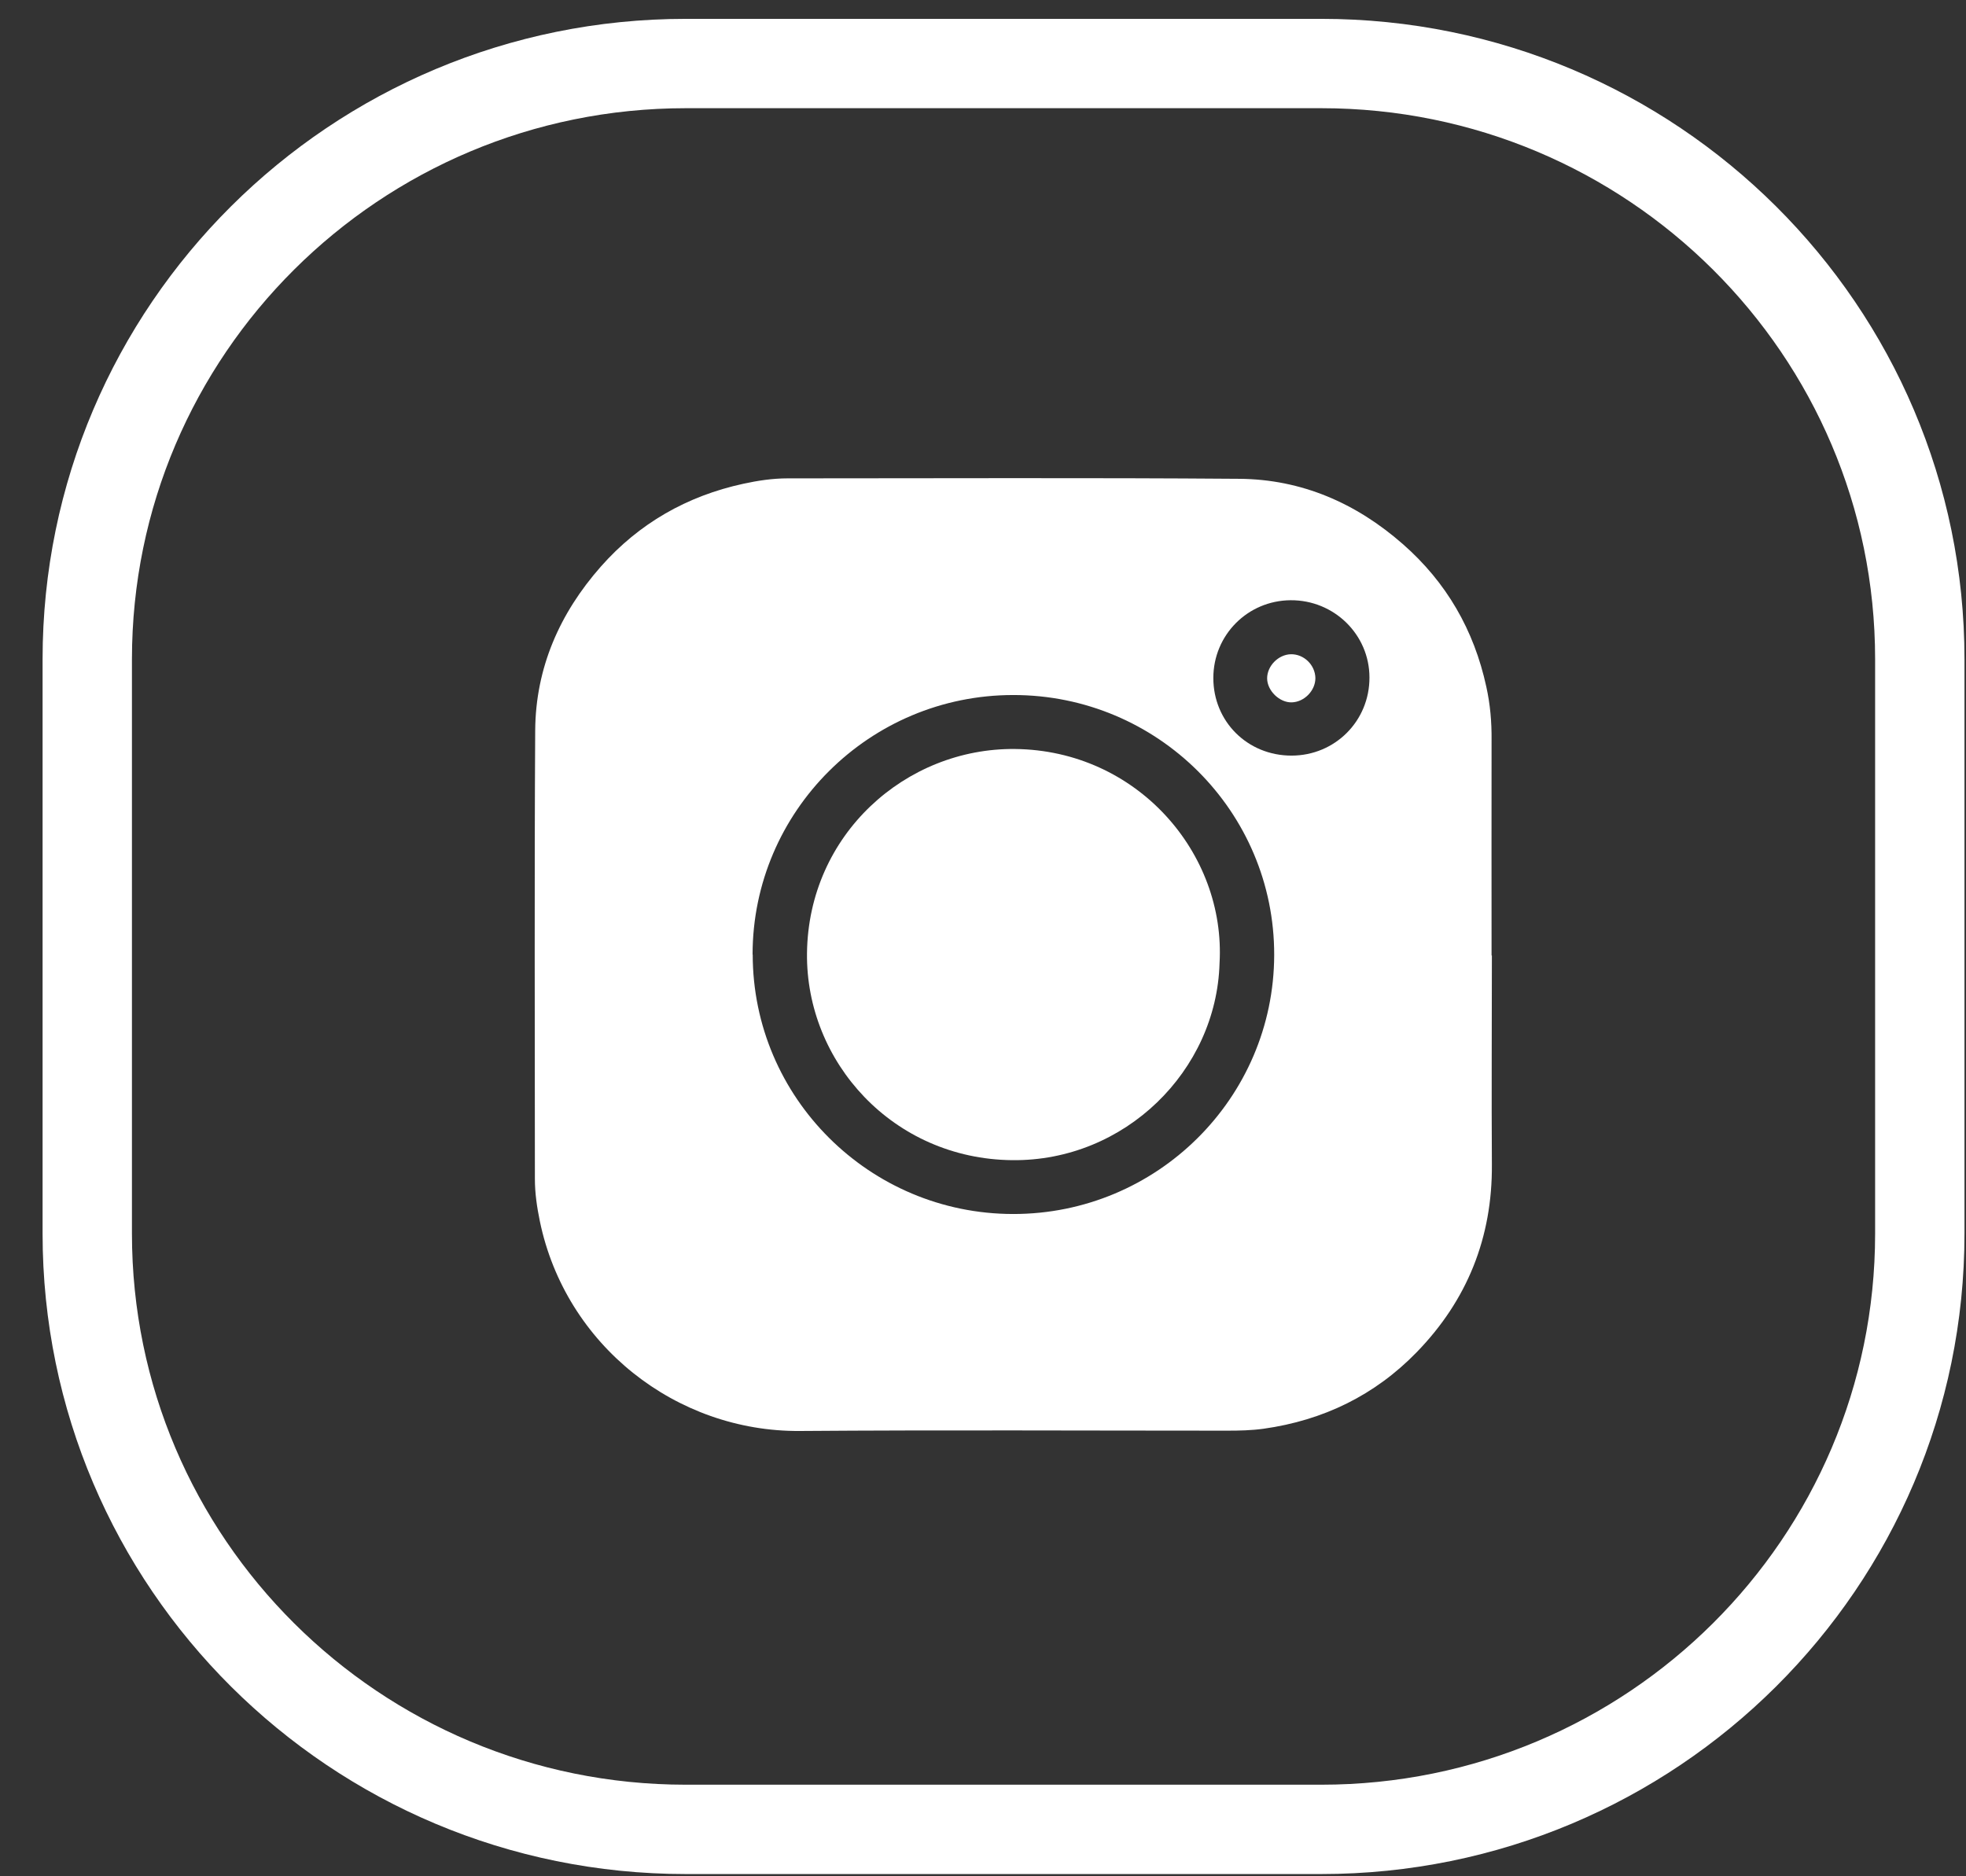 <svg width="44" height="42" viewBox="0 0 44 42" fill="none" xmlns="http://www.w3.org/2000/svg">
<rect x="0" y="0" width="44" height="42" fill="#333333" stroke="none"/>
<g id="Group 1804">
<g id="Group">
<path id="Vector" d="M33.389 21.389C33.389 22.948 33.379 24.508 33.389 26.064C33.402 27.701 32.837 29.107 31.704 30.271C30.77 31.232 29.616 31.794 28.278 31.982C28.009 32.019 27.737 32.025 27.468 32.025C24.28 32.025 21.09 32.008 17.902 32.032C15.135 32.052 12.657 30.114 12.082 27.336C12.018 27.025 11.971 26.71 11.971 26.389C11.971 23.042 11.958 19.695 11.978 16.348C11.988 14.952 12.523 13.731 13.447 12.683C14.301 11.716 15.374 11.103 16.635 10.829C16.961 10.758 17.29 10.708 17.627 10.708C20.996 10.708 24.365 10.692 27.734 10.718C29.129 10.728 30.349 11.261 31.395 12.178C32.373 13.034 32.989 14.105 33.264 15.371C33.352 15.766 33.386 16.164 33.382 16.566C33.379 18.172 33.382 19.782 33.382 21.389H33.389ZM16.846 21.365C16.846 24.568 19.459 27.172 22.673 27.175C25.891 27.179 28.51 24.581 28.517 21.378C28.524 18.165 25.904 15.555 22.677 15.558C19.459 15.558 16.846 18.162 16.843 21.365H16.846ZM28.904 16.914C29.879 16.914 30.652 16.137 30.649 15.166C30.649 14.203 29.855 13.429 28.884 13.436C27.922 13.443 27.155 14.216 27.155 15.177C27.155 16.154 27.922 16.914 28.904 16.914Z" fill="white"/>
<path id="Vector_2" d="M27.294 21.562C27.226 23.965 25.179 25.997 22.654 25.97C19.984 25.943 18.034 23.771 18.061 21.338C18.091 18.68 20.27 16.742 22.714 16.766C25.448 16.793 27.438 19.099 27.294 21.562Z" fill="white"/>
<path id="Vector_3" d="M28.887 14.645C29.183 14.638 29.435 14.886 29.439 15.18C29.439 15.458 29.193 15.712 28.914 15.722C28.638 15.732 28.359 15.461 28.359 15.184C28.359 14.906 28.611 14.651 28.891 14.645H28.887Z" fill="white"/>
</g>
<path id="Vector_4" d="M29.571 1.422H15.348C7.95 1.422 1.953 7.392 1.953 14.756V27.615C1.953 34.98 7.95 40.95 15.348 40.95H29.571C36.969 40.95 42.966 34.98 42.966 27.615V14.756C42.966 7.392 36.969 1.422 29.571 1.422Z" stroke="white" stroke-width="2" stroke-miterlimit="10"/>
</g>
</svg>
